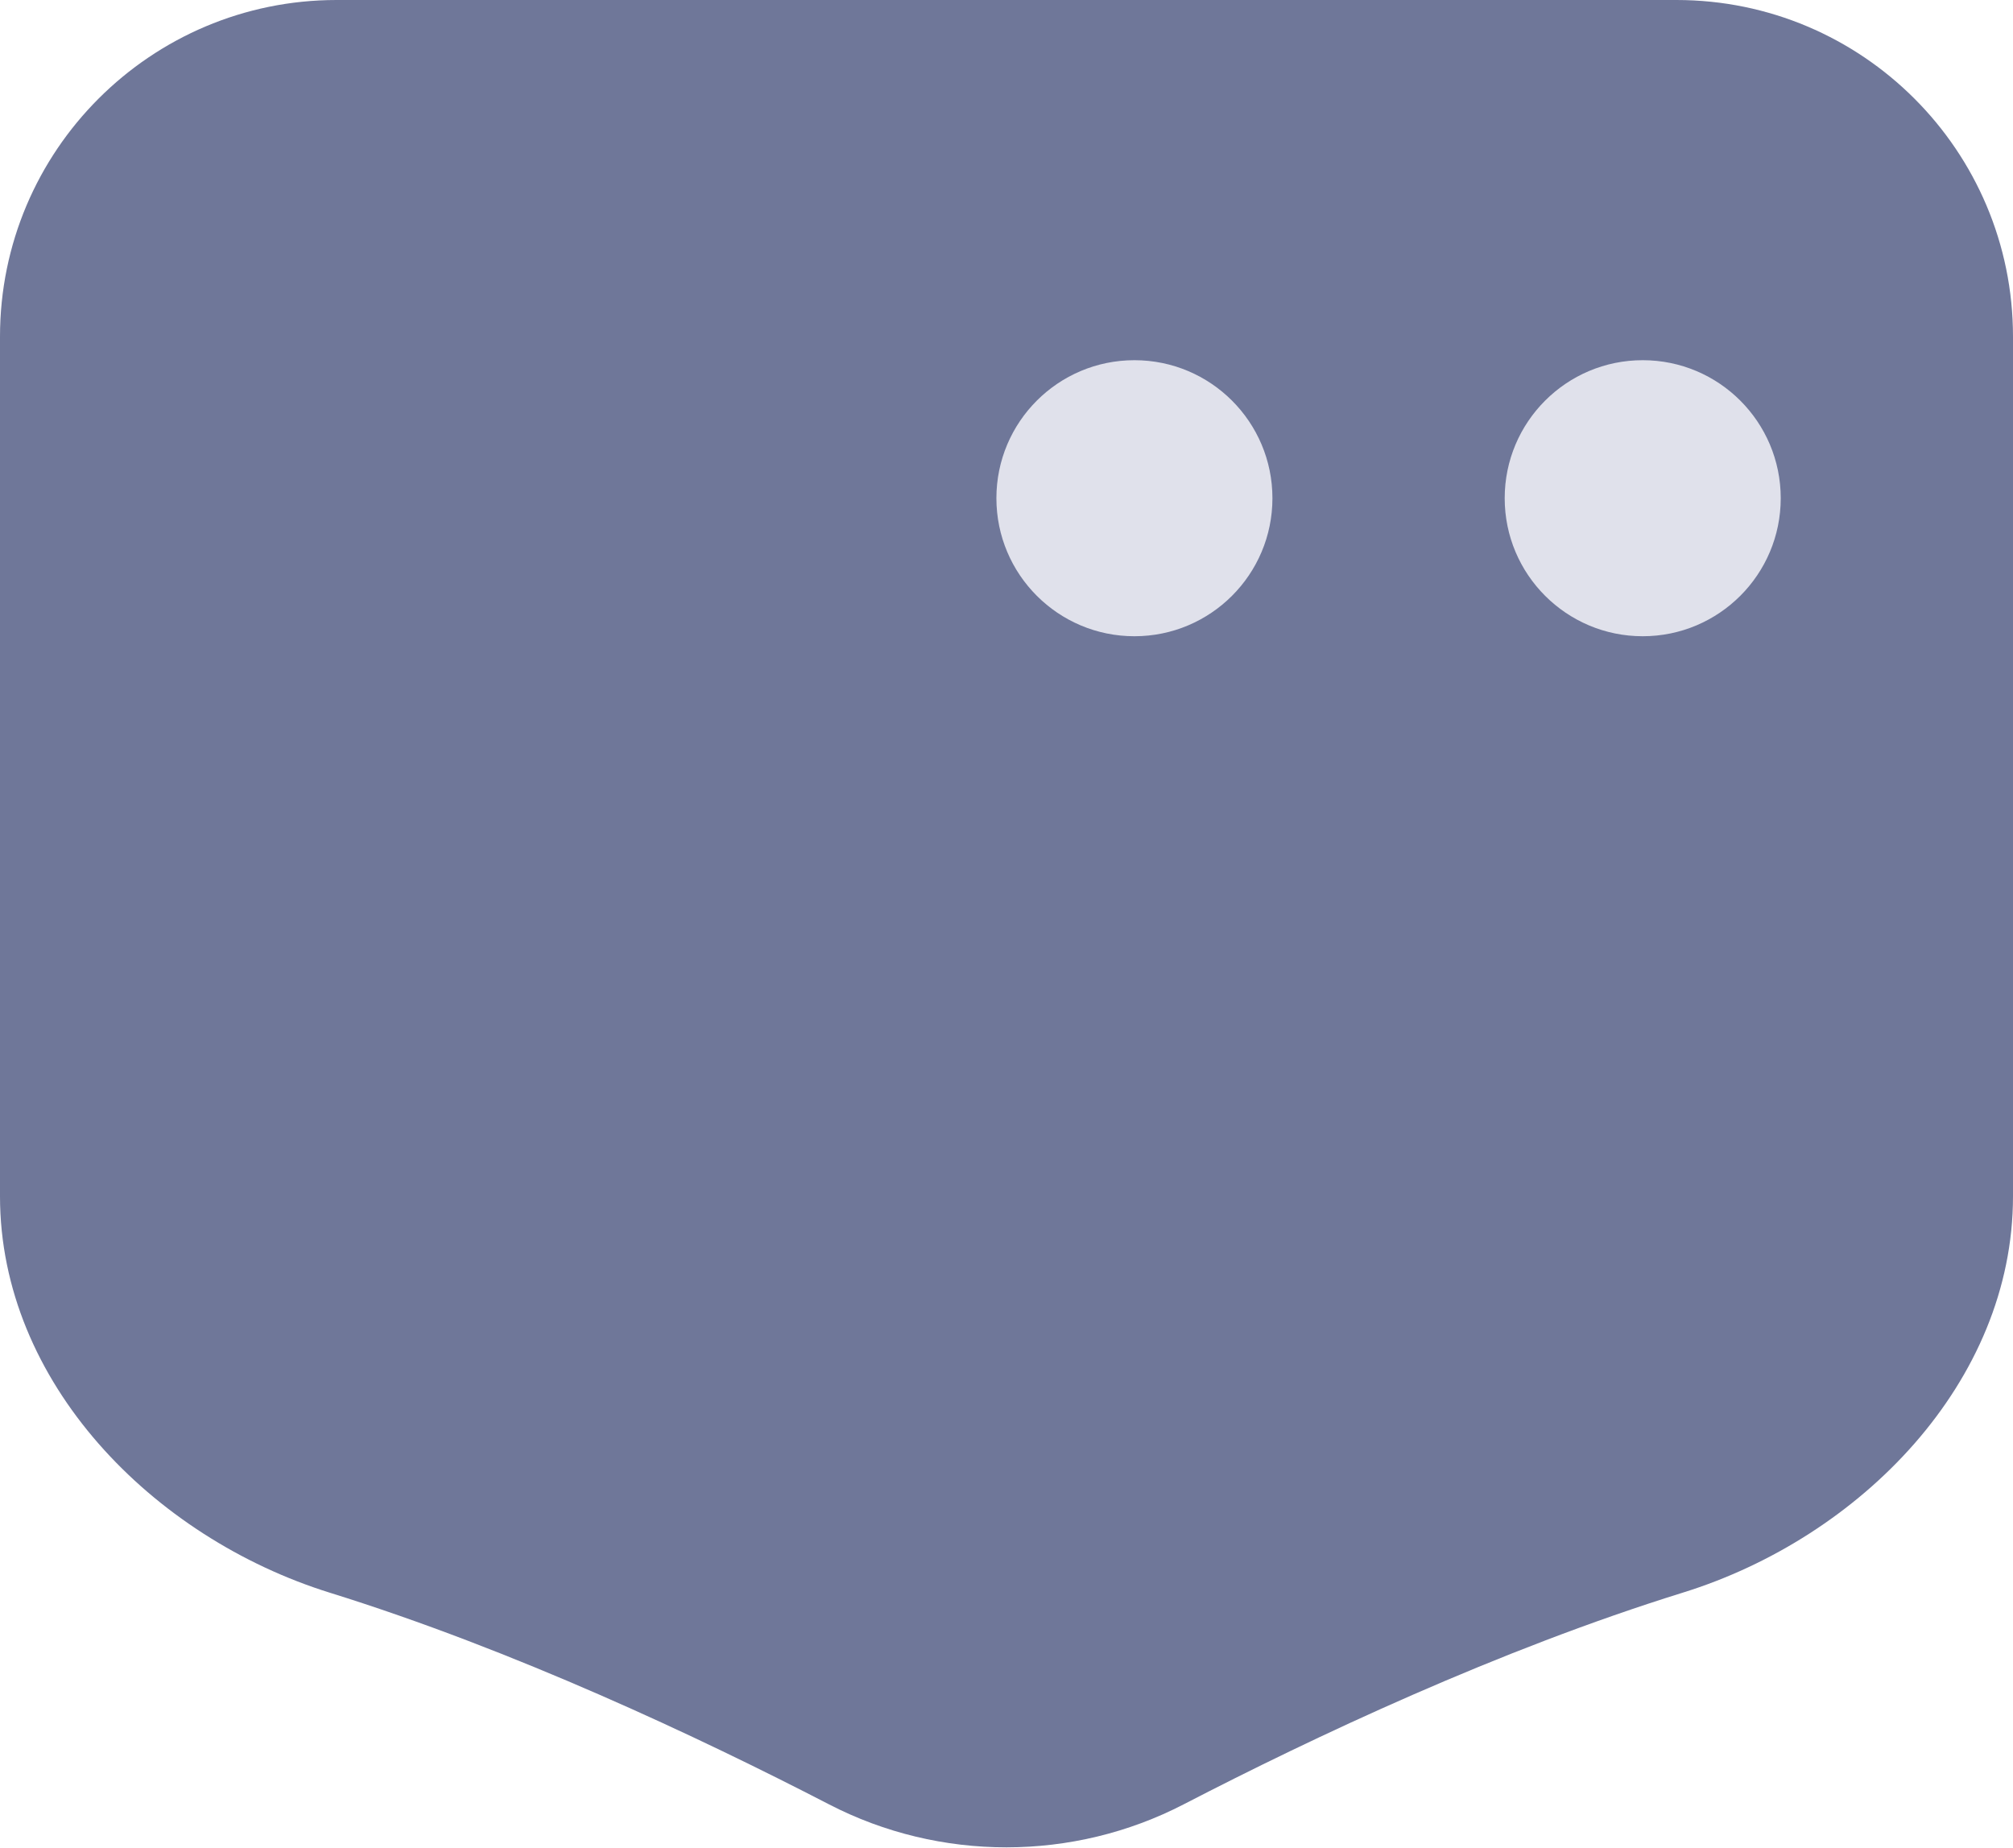 <svg width="1024" height="940" viewBox="0 0 1024 940" fill="none" xmlns="http://www.w3.org/2000/svg">
<path d="M0 171.237C0 76.666 76.666 0 171.237 0H852.763C947.334 0 1024 76.666 1024 171.237V608.493C1024 703.065 946.422 782.058 856.108 810.113C762.481 839.197 668.267 883.585 602.152 917.815C545.856 946.961 478.125 946.998 421.813 917.882C355.661 883.68 261.414 839.309 167.873 810.204C77.572 782.107 0 703.065 0 608.493V171.237Z" fill="#6F7799"/>
<path d="M506.863 253.431C506.863 214.657 538.296 183.224 577.07 183.224C615.845 183.224 647.278 214.657 647.278 253.431C647.278 292.206 615.845 323.639 577.07 323.639C538.296 323.639 506.863 292.206 506.863 253.431Z" fill="#E0E1EB"/>
<path d="M765.431 253.431C765.431 214.657 796.864 183.224 835.639 183.224C874.413 183.224 905.846 214.657 905.846 253.431C905.846 292.206 874.413 323.639 835.639 323.639C796.864 323.639 765.431 292.206 765.431 253.431Z" fill="#E0E1EB"/>
</svg>
